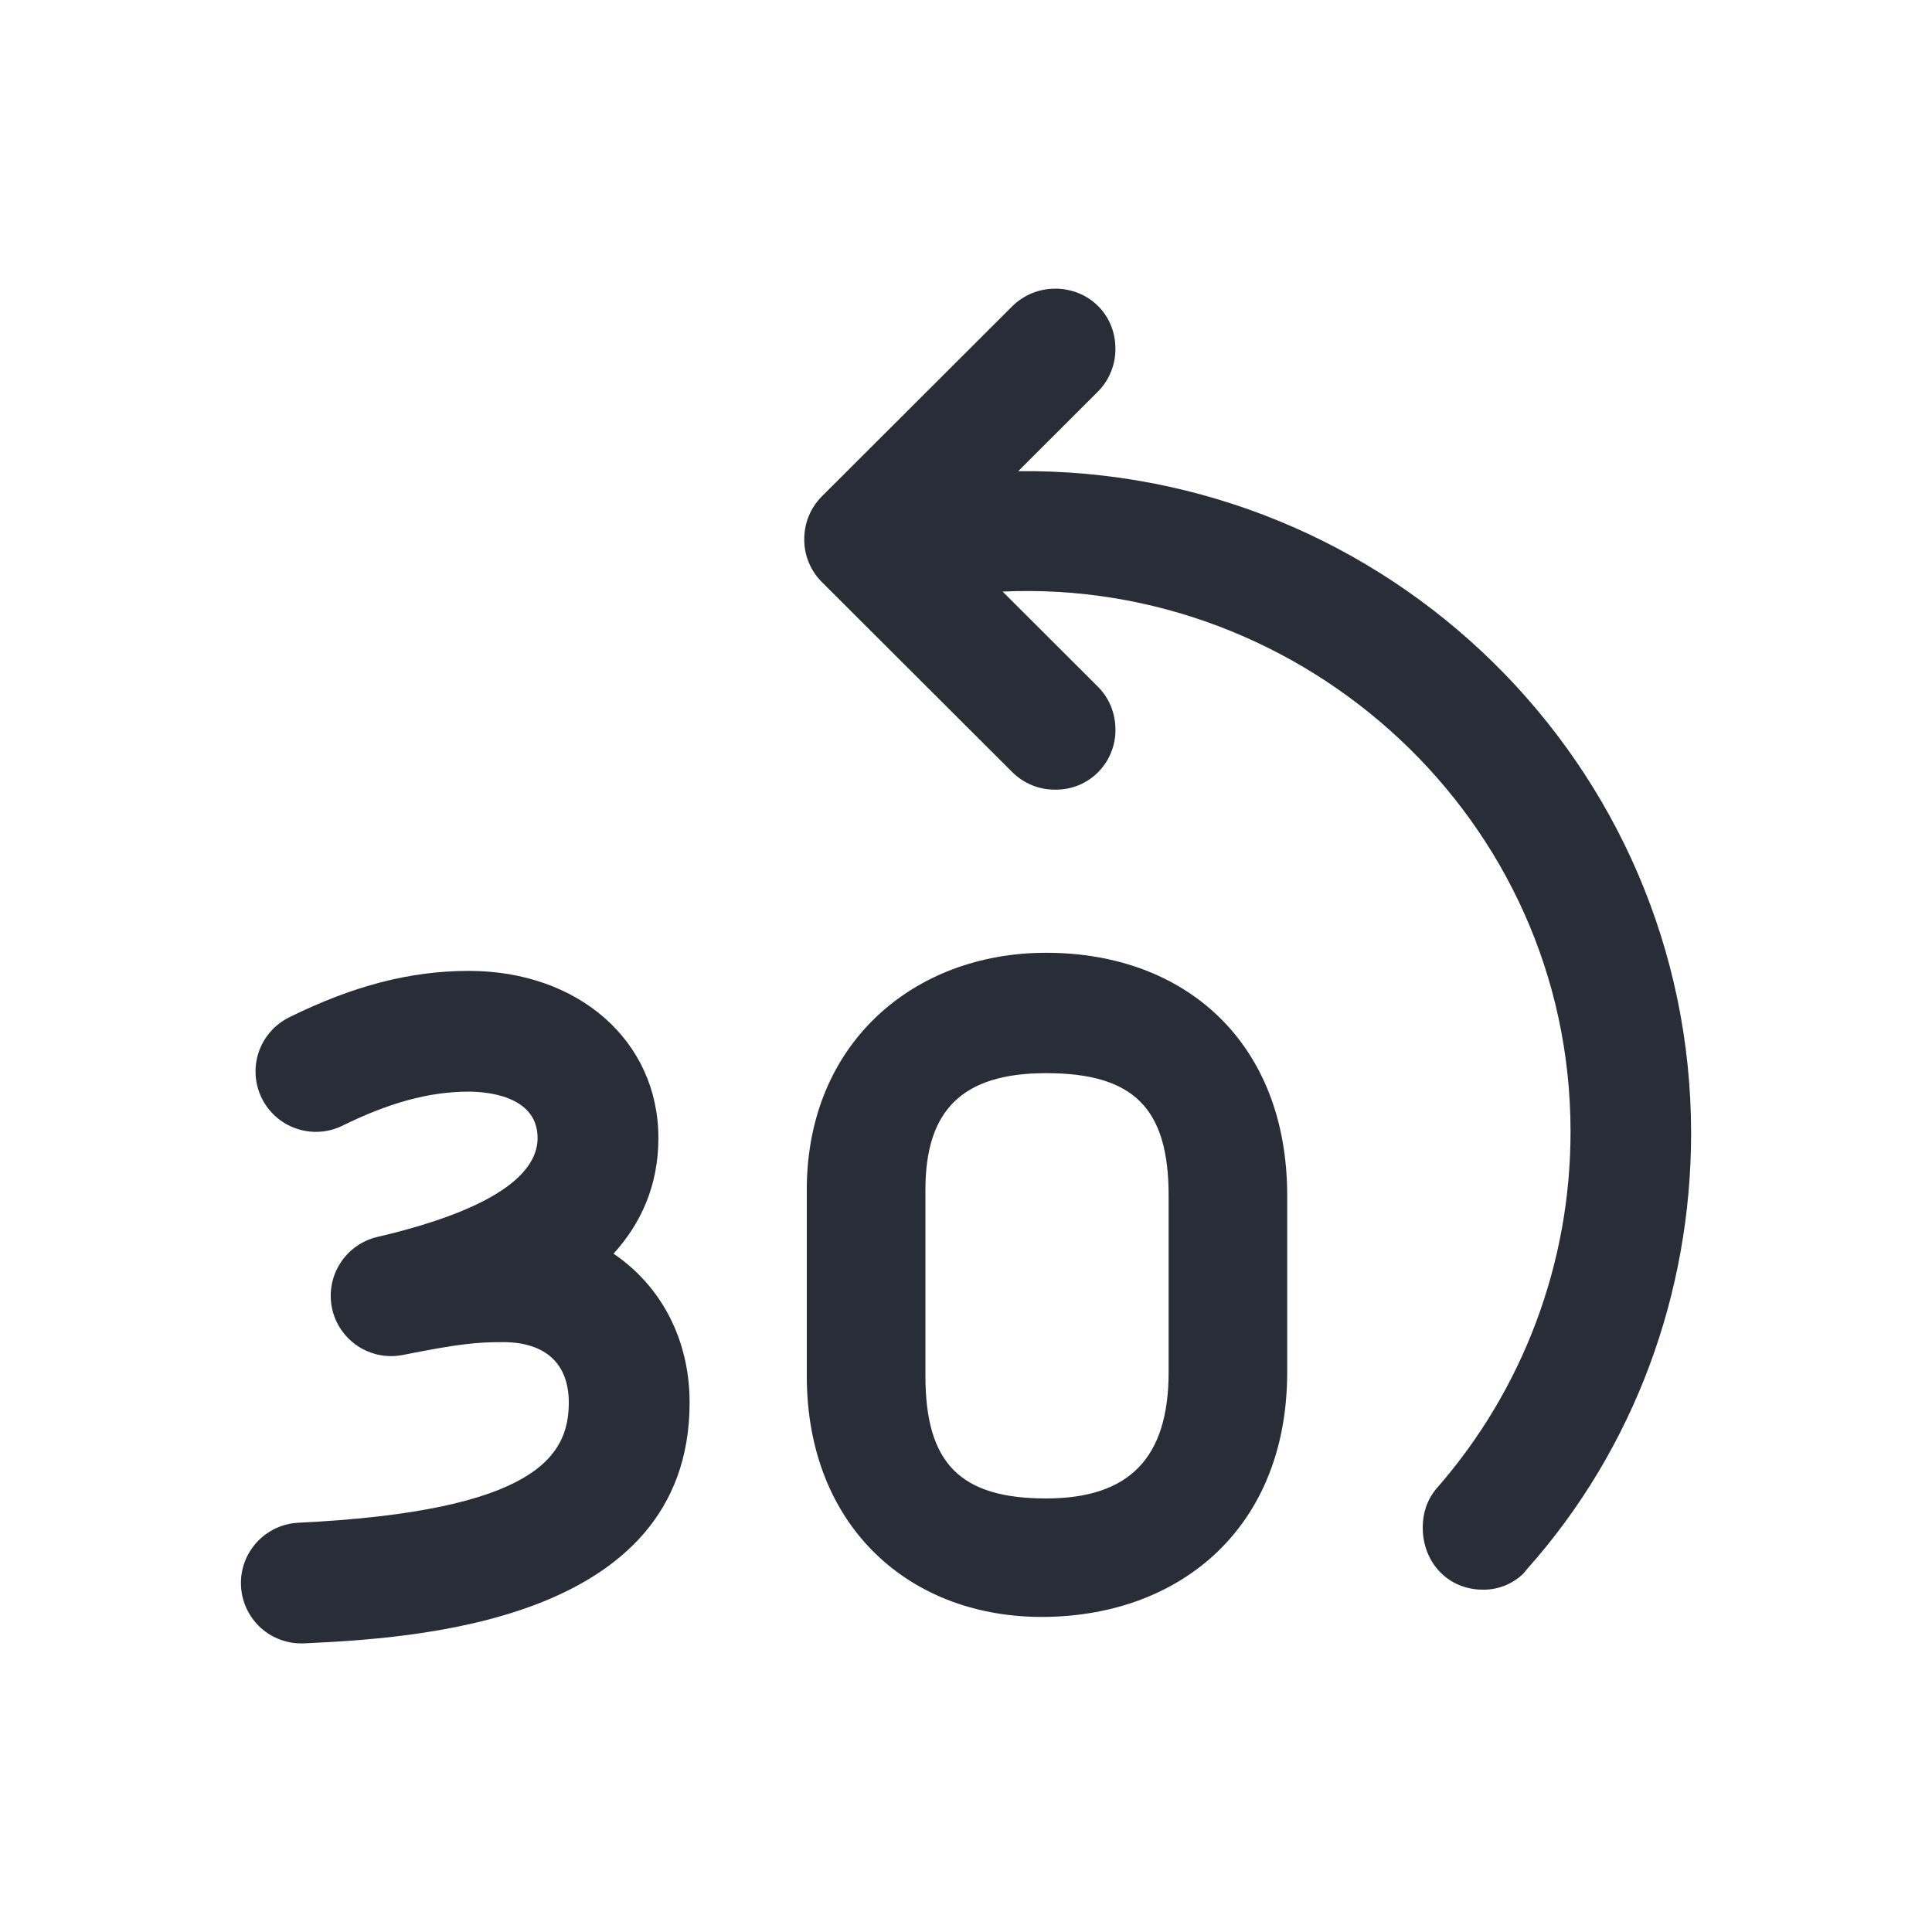 <svg width="32" height="32" viewBox="0 0 32 32" fill="none" xmlns="http://www.w3.org/2000/svg">
<g clip-path="url(#clip0_7823_56922)">
<path fill-rule="evenodd" clip-rule="evenodd" d="M7.765 16.081C9.585 16.081 10.905 17.245 10.905 18.849C10.905 19.652 10.605 20.277 10.162 20.765C10.942 21.293 11.422 22.174 11.422 23.231C11.422 26.911 6.774 27.136 5.025 27.22H4.976C4.717 27.216 4.47 27.113 4.286 26.931C4.103 26.749 3.997 26.502 3.991 26.244C3.984 25.985 4.079 25.735 4.254 25.544C4.429 25.354 4.671 25.238 4.929 25.222C8.889 25.032 9.421 24.109 9.421 23.231C9.421 22.585 9.034 22.23 8.331 22.23C7.884 22.23 7.596 22.259 6.669 22.443C6.412 22.493 6.145 22.44 5.927 22.296C5.709 22.152 5.555 21.928 5.5 21.672C5.445 21.416 5.493 21.148 5.633 20.927C5.773 20.706 5.994 20.548 6.249 20.488C7.46 20.207 8.904 19.696 8.904 18.848C8.904 18.137 8.032 18.081 7.765 18.081C7.116 18.081 6.45 18.261 5.67 18.646C5.432 18.762 5.159 18.779 4.909 18.693C4.659 18.608 4.453 18.427 4.336 18.19C4.219 17.953 4.2 17.68 4.284 17.429C4.368 17.179 4.548 16.972 4.784 16.853C5.85 16.326 6.797 16.081 7.765 16.081ZM17.476 4.781C18.024 4.781 18.475 5.199 18.475 5.778C18.475 5.91 18.45 6.04 18.4 6.161C18.351 6.283 18.277 6.393 18.185 6.486L16.865 7.804C22.985 7.74 28.01 12.661 28.01 18.772C28.01 21.409 27.076 23.982 25.304 25.976L25.228 26.067C25.049 26.238 24.81 26.333 24.563 26.33C23.983 26.33 23.565 25.88 23.565 25.301C23.565 25.076 23.629 24.851 23.79 24.658C25.226 23.022 26.016 20.918 26.013 18.74C26.013 13.561 21.6 9.573 16.606 9.798L18.185 11.374C18.378 11.567 18.475 11.824 18.475 12.082C18.477 12.214 18.452 12.345 18.402 12.466C18.353 12.588 18.279 12.699 18.186 12.792C18.093 12.885 17.982 12.959 17.86 13.008C17.738 13.057 17.607 13.081 17.476 13.079C17.344 13.08 17.214 13.055 17.092 13.005C16.971 12.955 16.86 12.882 16.767 12.789L13.611 9.639C13.518 9.546 13.445 9.436 13.395 9.314C13.345 9.193 13.32 9.063 13.321 8.931C13.32 8.666 13.424 8.411 13.611 8.223L16.768 5.071C16.861 4.979 16.972 4.906 17.094 4.856C17.216 4.806 17.346 4.781 17.478 4.782L17.476 4.781ZM17.326 15.781C19.646 15.781 21.32 17.281 21.32 19.801V22.728C21.32 25.281 19.58 26.748 17.326 26.781C15.071 26.813 13.363 25.281 13.363 22.792V19.705C13.363 17.281 15.135 15.781 17.326 15.781ZM17.326 17.775C15.941 17.775 15.328 18.386 15.328 19.705V22.792C15.328 24.24 15.908 24.819 17.326 24.819C18.711 24.819 19.356 24.143 19.356 22.728V19.801C19.356 18.354 18.776 17.775 17.326 17.775Z" fill="#282D37"/>
</g>
<defs>
<clipPath id="clip0_7823_56922">
<rect width="32" height="32" fill="white"/>
</clipPath>
</defs>
</svg>
